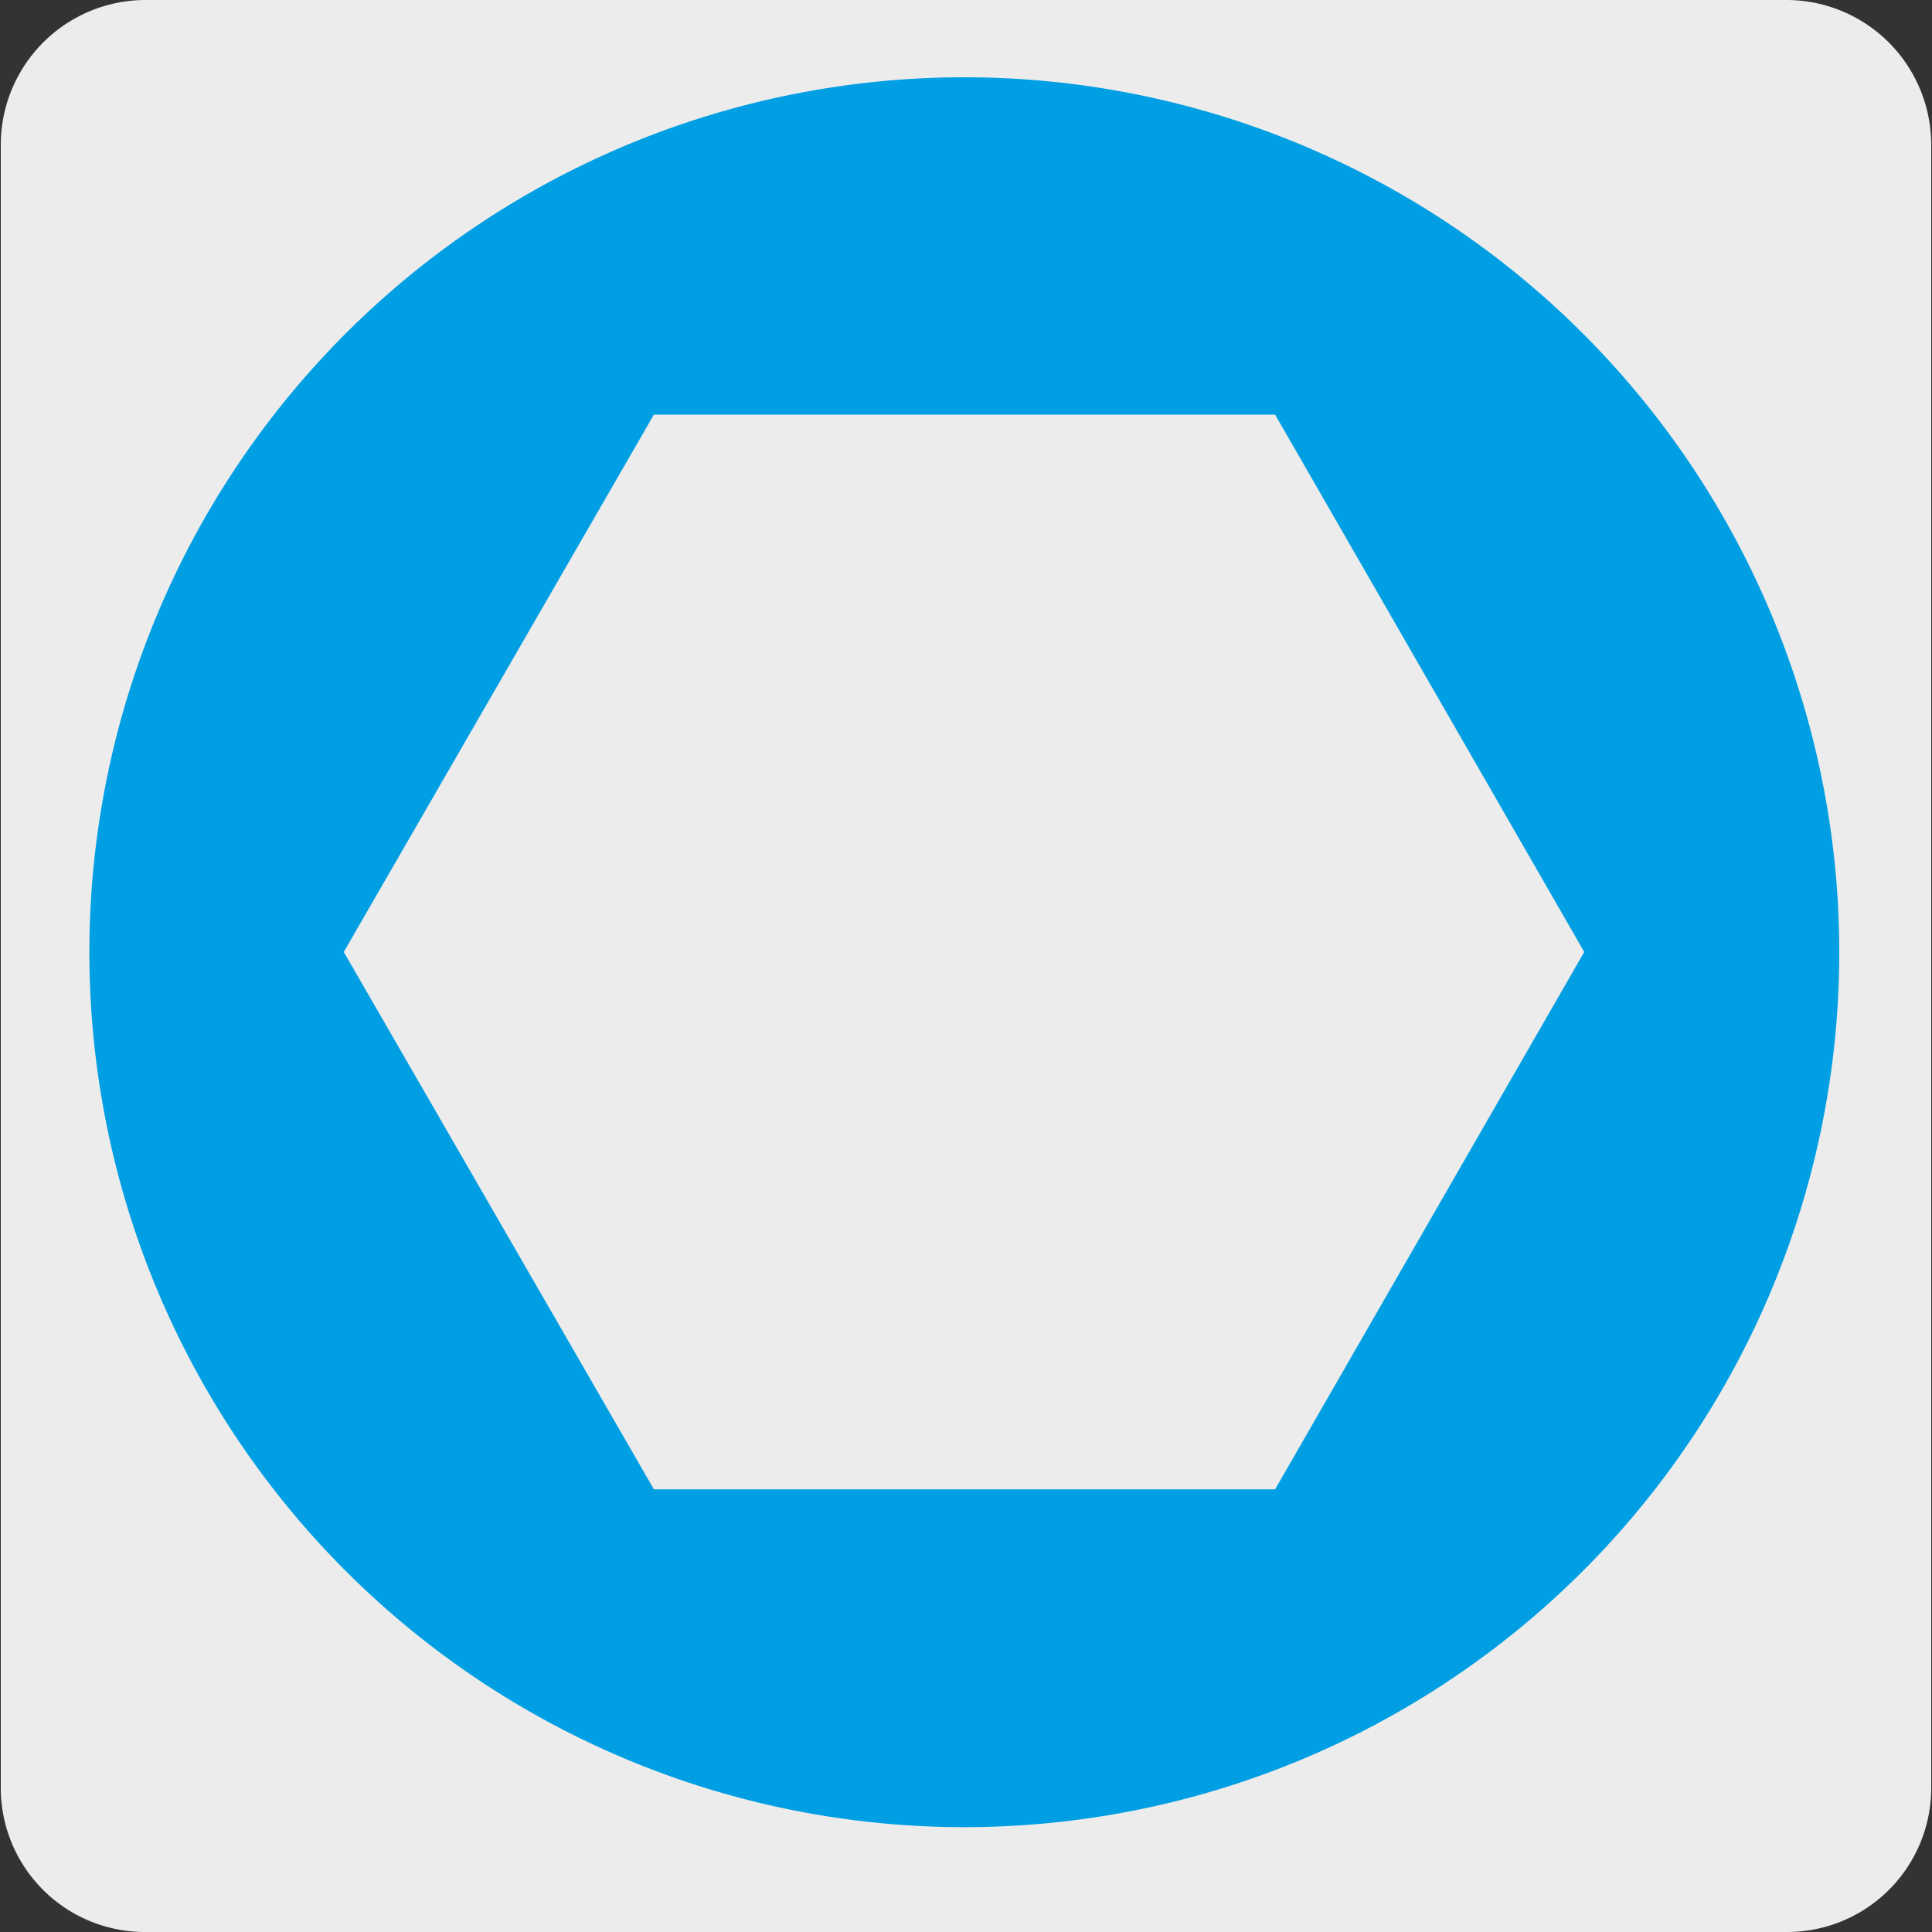 <svg xmlns="http://www.w3.org/2000/svg" viewBox="0 0 150 150"><rect x="0" y="0" width="150" height="150" fill="#333333" stroke="none"/><defs><style>.cls-1{fill:#edecec;}.cls-2{fill:#009fe3;}</style></defs><title>11875-02</title><g id="Capa_2" data-name="Capa 2"><path class="cls-1" d="M11.31,0H138.65a11.25,11.25,0,0,1,11.29,11.22V138.79A11.19,11.19,0,0,1,138.75,150H11.25A11.19,11.19,0,0,1,.06,138.79h0V11.26A11.25,11.25,0,0,1,11.31,0Z"/></g><g id="Capa_3" data-name="Capa 3"><path class="cls-2" d="M99,115.63H50.77L26.69,73.91,50.77,32.19H99L123,73.91ZM74.87,6A67.93,67.93,0,1,0,142.8,73.92,67.94,67.94,0,0,0,74.87,6"/></g></svg>